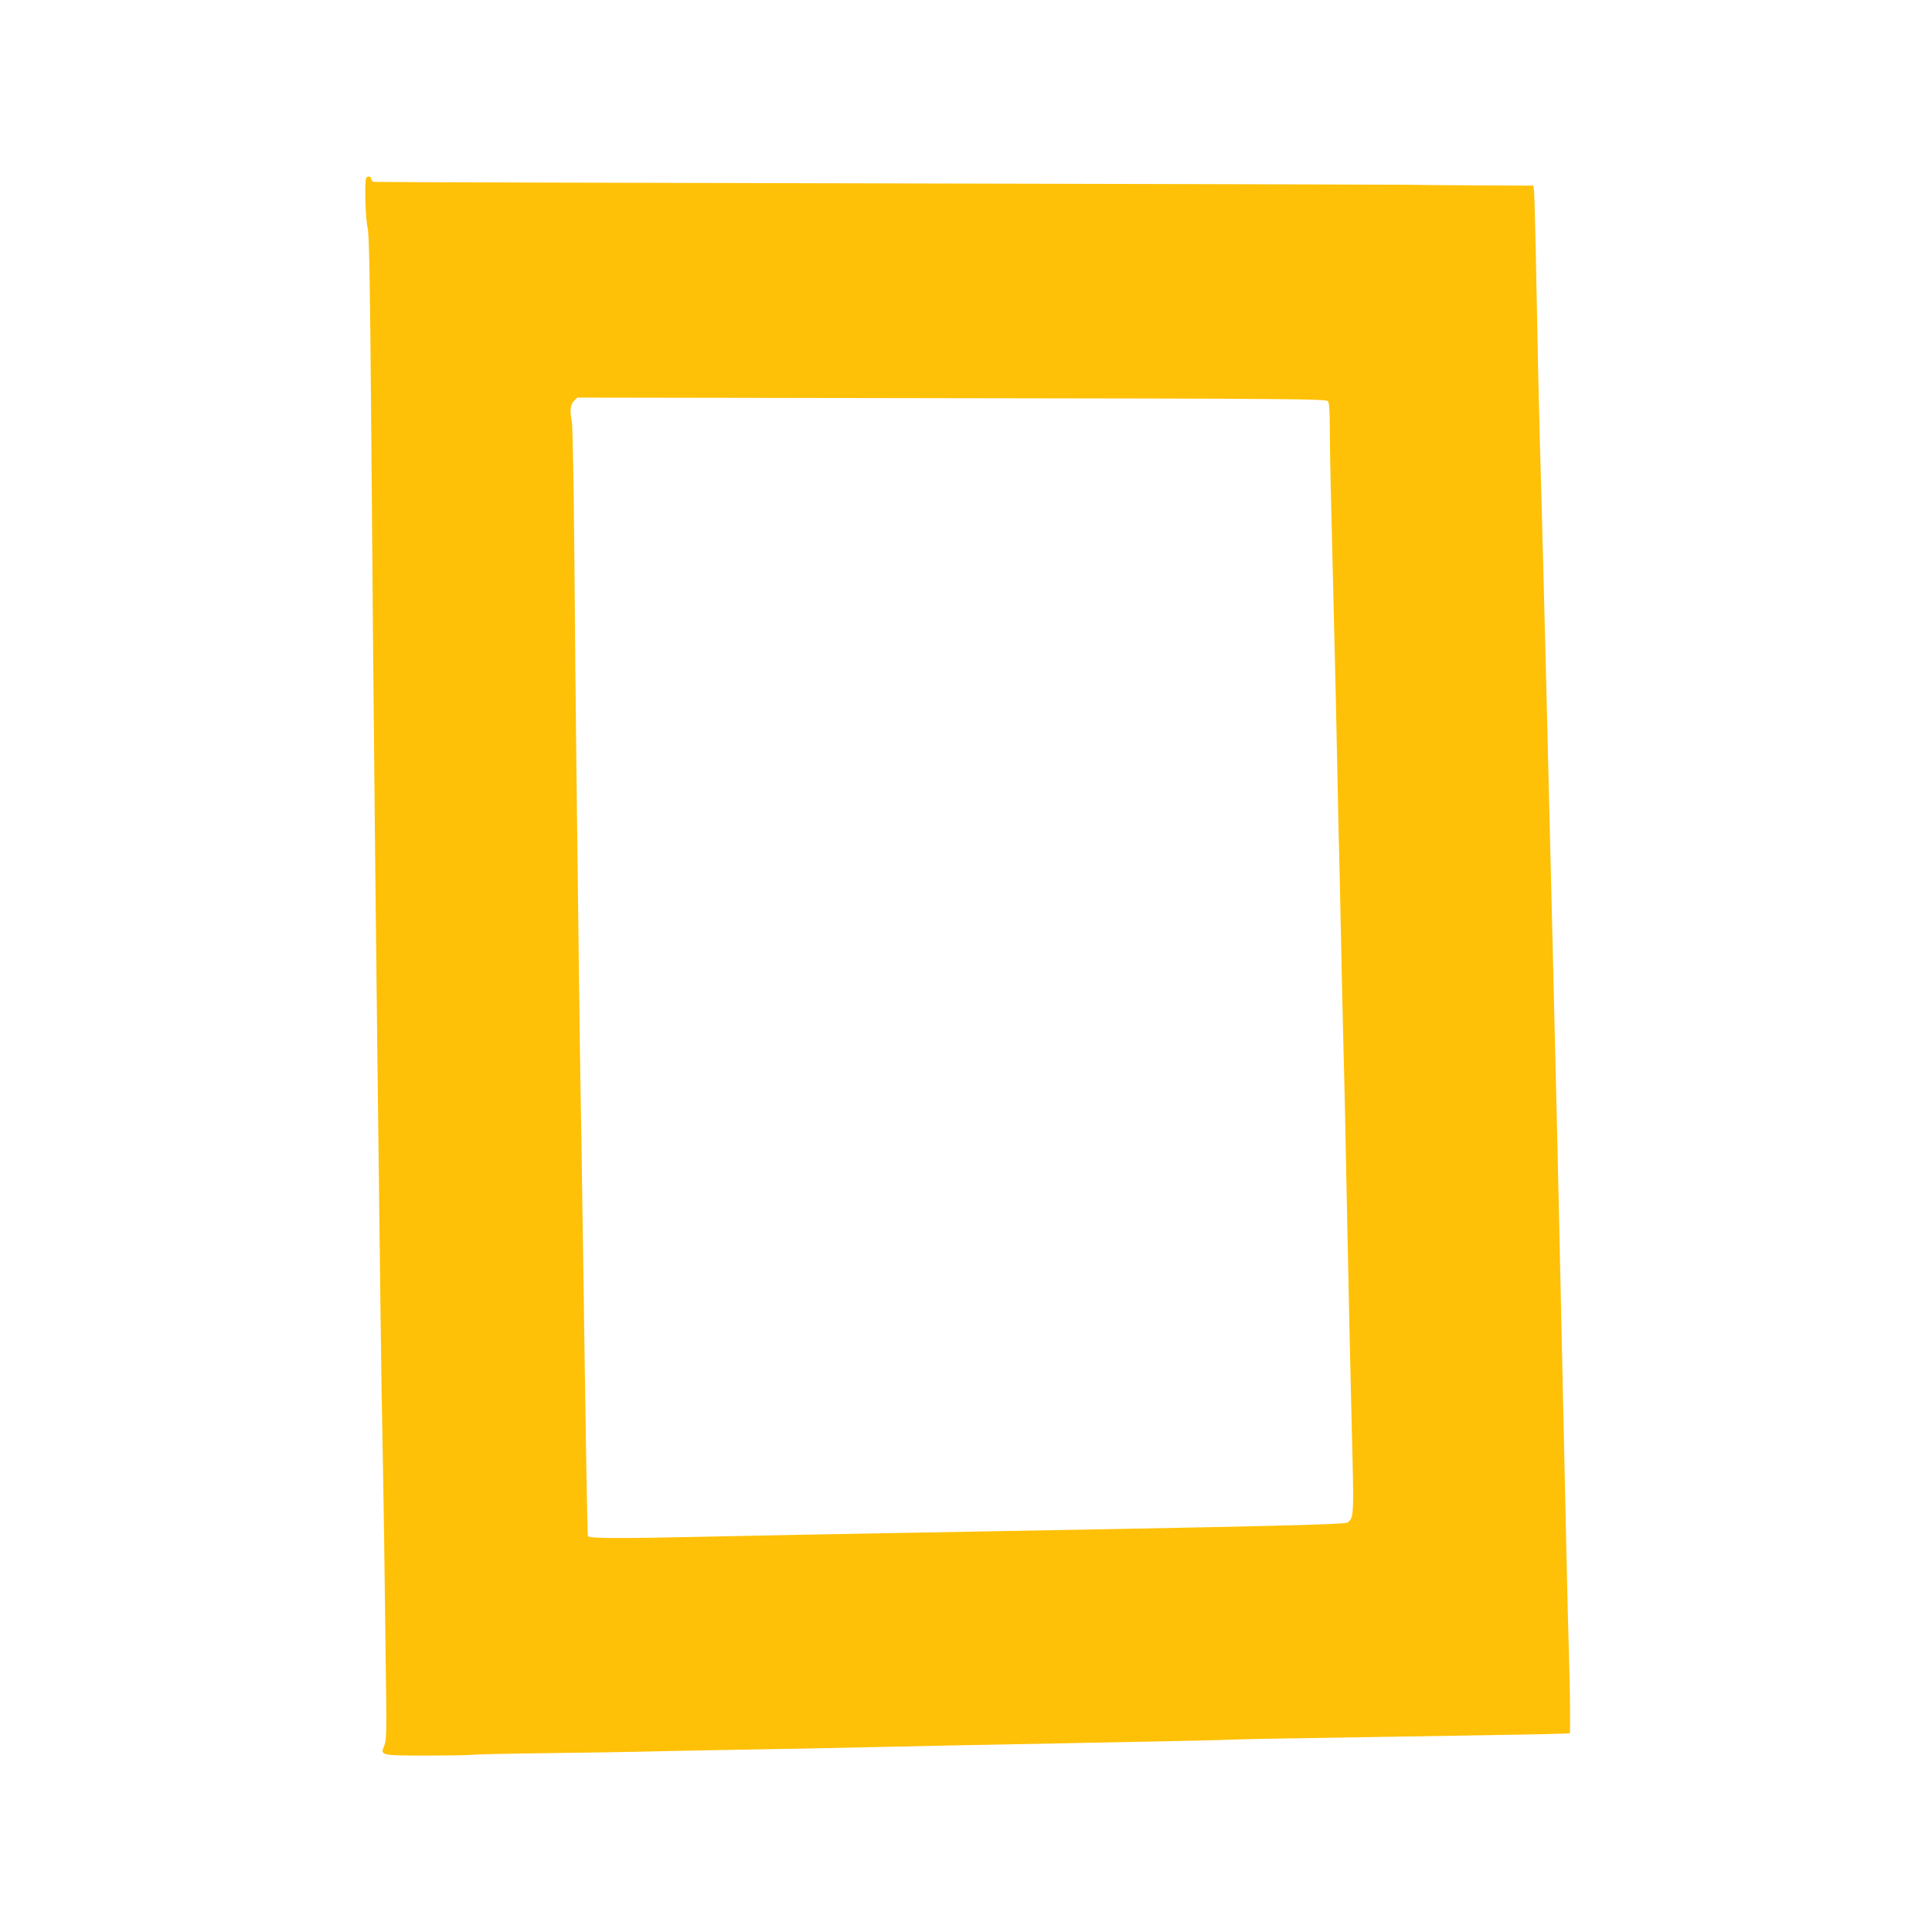 <?xml version="1.0" standalone="no"?>
<!DOCTYPE svg PUBLIC "-//W3C//DTD SVG 20010904//EN"
 "http://www.w3.org/TR/2001/REC-SVG-20010904/DTD/svg10.dtd">
<svg version="1.0" xmlns="http://www.w3.org/2000/svg"
 width="1280pt" height="1280pt" viewBox="0 0 1280 1280"
 preserveAspectRatio="xMidYMid meet">
<g transform="translate(0,1280) scale(0.1,-0.1)"
fill="#ffc107" stroke="none">
<path d="M2427 11623 c-13 -12 -7 -267 8 -329 11 -49 16 -300 25 -1385 16
-2028 30 -3339 60 -5719 5 -426 12 -869 15 -985 2 -115 7 -388 10 -605 3 -217
8 -604 11 -860 6 -417 5 -469 -10 -505 -28 -66 -28 -66 287 -66 152 0 287 3
299 5 13 3 237 8 498 11 261 3 545 8 630 10 85 2 304 7 485 10 394 6 714 13
1040 20 216 5 662 14 1500 30 629 12 745 15 890 20 83 3 344 8 580 11 237 4
484 8 550 9 66 1 338 6 605 10 267 4 487 9 490 12 5 5 2 287 -5 508 -3 83 -12
452 -20 820 -8 369 -17 780 -20 915 -3 135 -14 646 -25 1135 -11 490 -24 1066
-30 1280 -5 215 -12 500 -15 635 -18 771 -73 2968 -85 3340 -5 173 -14 590
-20 925 -6 336 -14 629 -16 653 l-5 42 -392 2 c-216 1 -417 3 -447 4 -30 1
-1580 5 -3445 9 -1865 4 -3396 8 -3402 10 -7 3 -13 11 -13 20 0 15 -21 21 -33
8z m6371 -1481 c8 -11 12 -61 12 -166 0 -144 7 -457 30 -1381 6 -225 15 -628
20 -895 5 -267 12 -566 15 -665 2 -99 7 -313 10 -475 3 -162 10 -464 15 -670
6 -206 17 -724 25 -1150 8 -426 22 -1042 30 -1368 16 -626 16 -625 -27 -659
-17 -14 -543 -26 -2903 -68 -467 -8 -1055 -19 -1305 -25 -626 -14 -820 -13
-825 3 -4 11 -14 628 -35 2092 -5 369 -12 792 -15 940 -3 149 -7 484 -10 745
-3 261 -10 808 -15 1215 -5 407 -12 1100 -15 1540 -4 440 -11 822 -16 848 -15
78 -11 115 14 141 l22 22 2480 -4 c2259 -3 2481 -5 2493 -20z"/>
</g>
</svg>

